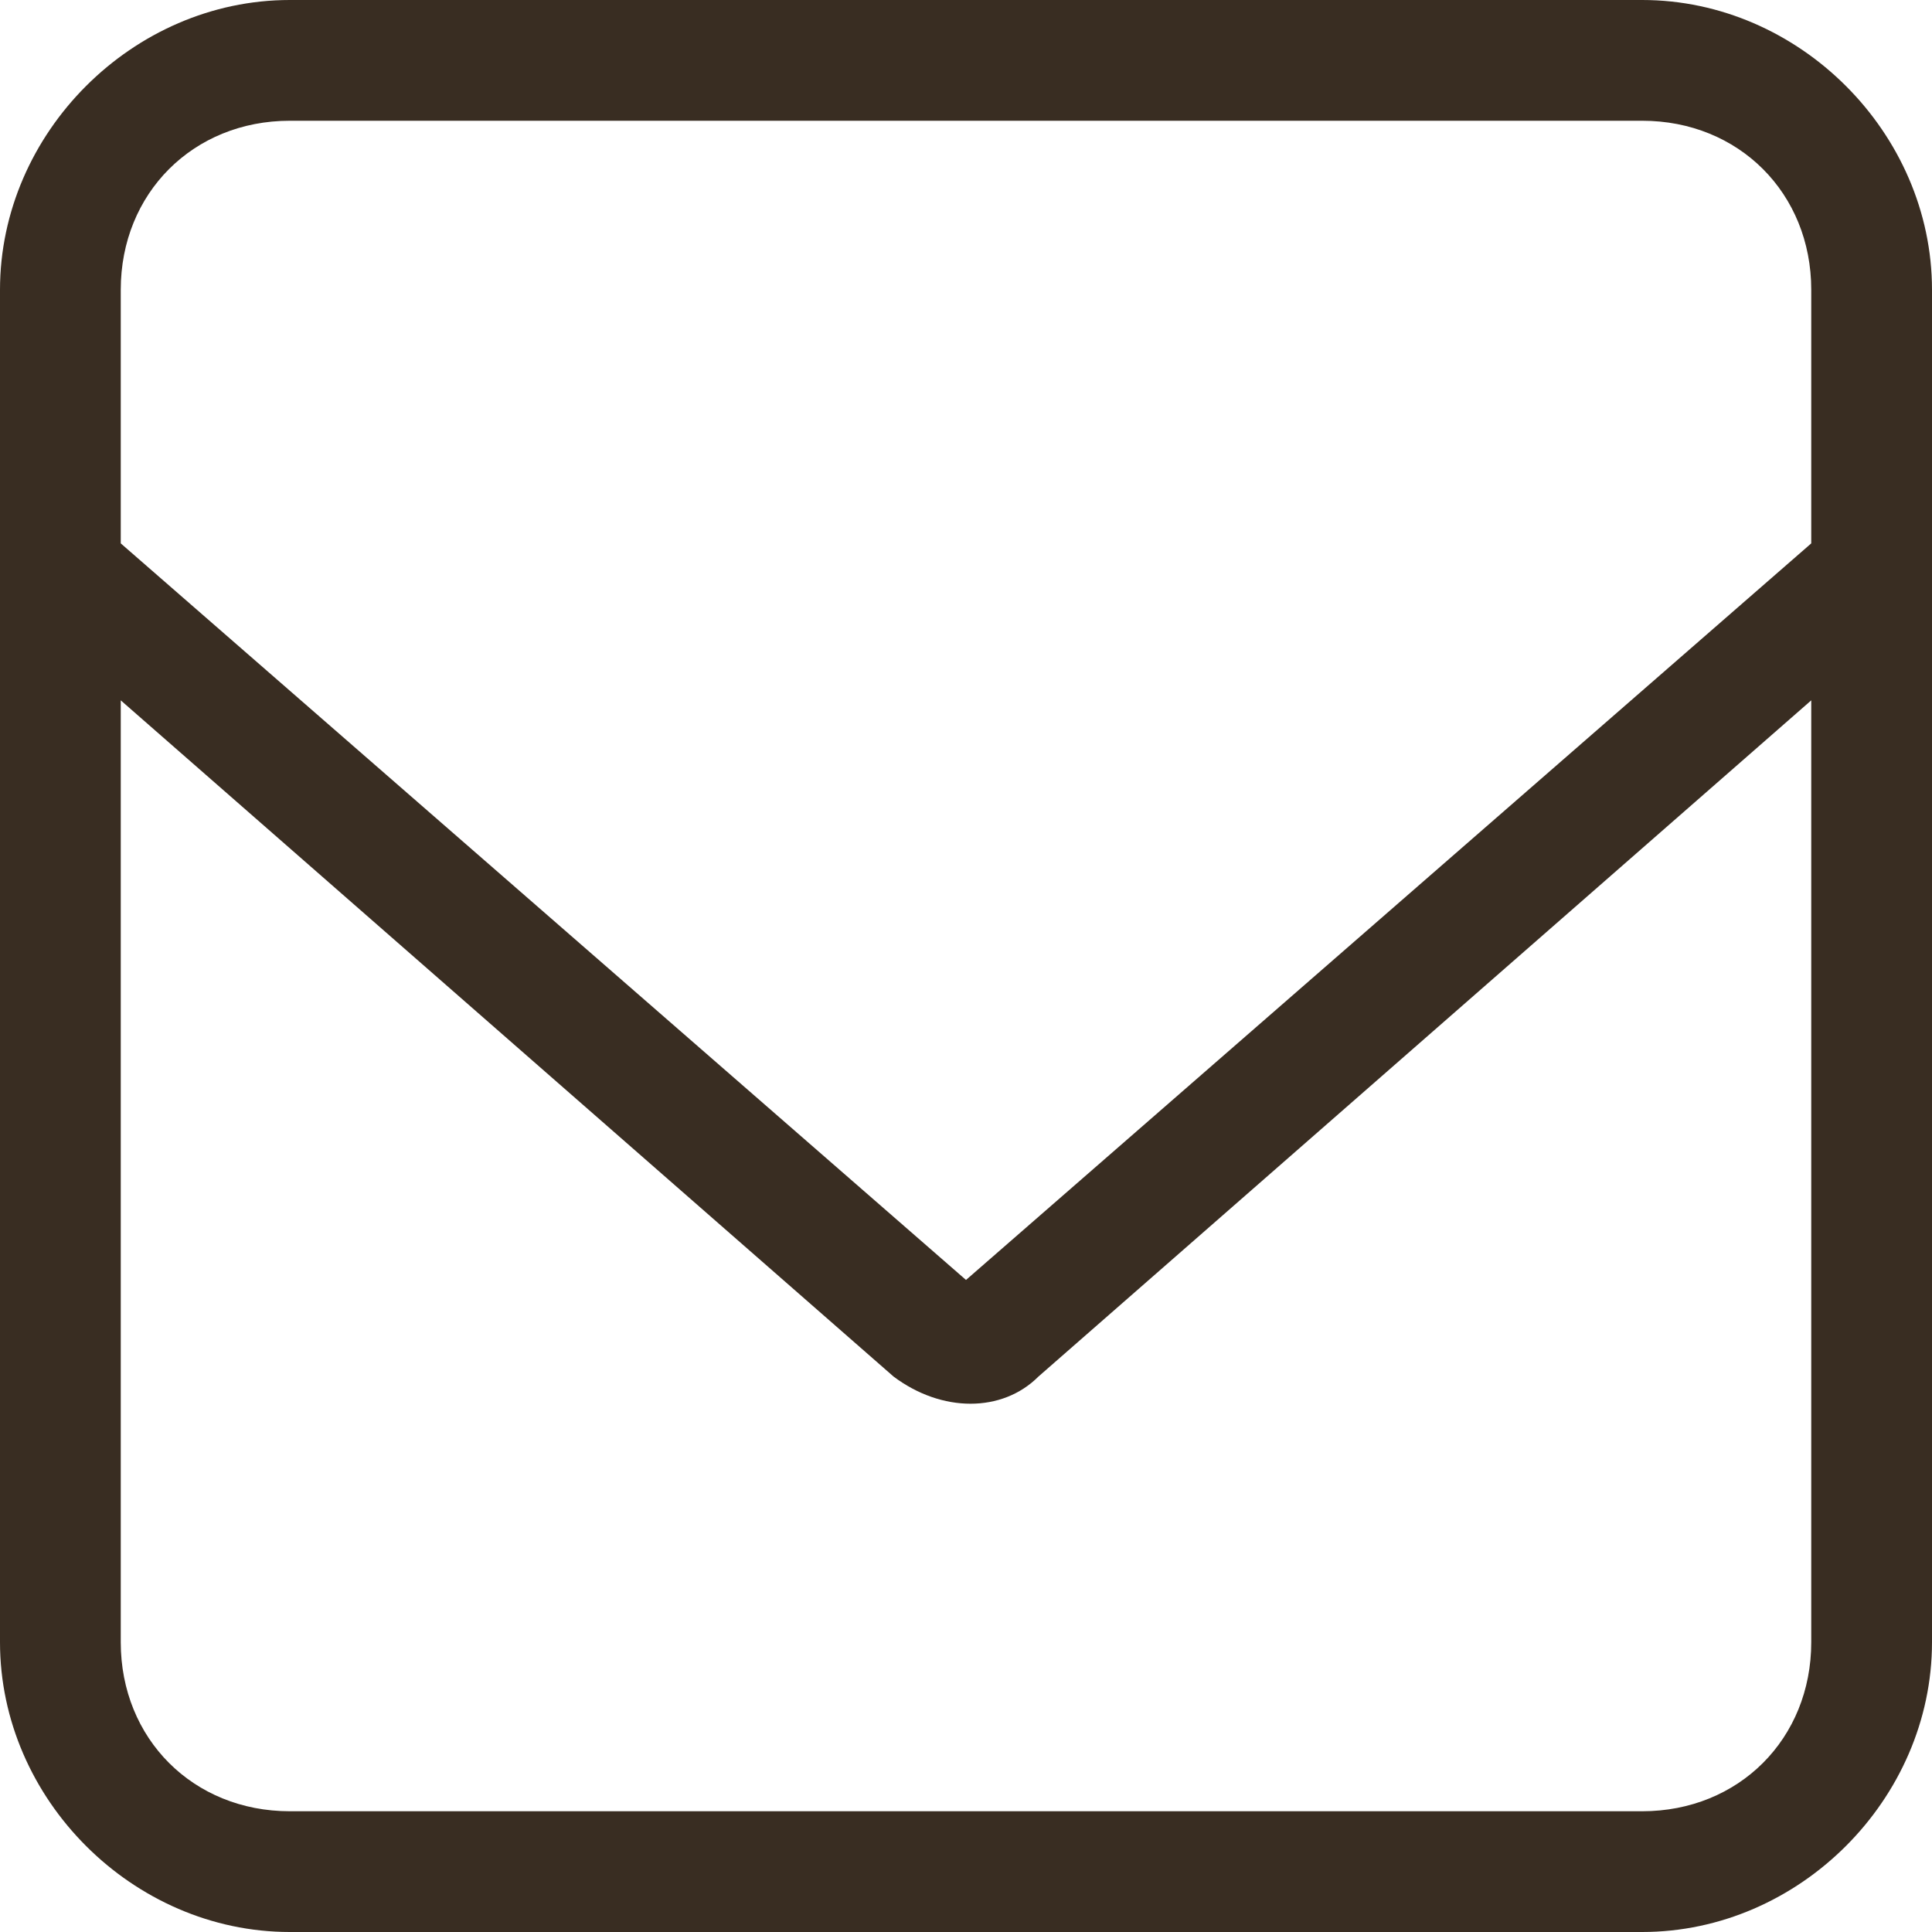 <?xml version="1.0" encoding="utf-8"?>
<!-- Generator: Adobe Illustrator 24.1.2, SVG Export Plug-In . SVG Version: 6.00 Build 0)  -->
<!DOCTYPE svg PUBLIC "-//W3C//DTD SVG 1.1//EN" "http://www.w3.org/Graphics/SVG/1.1/DTD/svg11.dtd">
<svg version="1.1" id="レイヤー_1" xmlns:x="http://ns.adobe.com/Extensibility/1.0/" xmlns:i="http://ns.adobe.com/AdobeIllustrator/10.0/" xmlns:graph="http://ns.adobe.com/Graphs/1.0/"
	 xmlns="http://www.w3.org/2000/svg" xmlns:xlink="http://www.w3.org/1999/xlink" x="0px" y="0px" width="16px" height="16px"
	 viewBox="0 0 16 16" style="enable-background:new 0 0 16 16;" xml:space="preserve">
<style type="text/css">
	.st0{fill:#392D22;}
</style>
<path class="st0" d="M13.6,0H2.4C1.1,0,0,1.1,0,2.4v11.2C0,14.9,1.1,16,2.4,16h11.2c1.3,0,2.4-1.1,2.4-2.4V2.4C16,1.1,14.9,0,13.6,0
	z M2.4,1h11.2C14.4,1,15,1.6,15,2.4v2.1l-7,6.1L1,4.5V2.4C1,1.6,1.6,1,2.4,1z M13.6,15H2.4C1.6,15,1,14.4,1,13.6V5.8l6.4,5.6
	c0.4,0.3,0.9,0.3,1.2,0L15,5.8v7.8C15,14.4,14.4,15,13.6,15z"/>
</svg>
